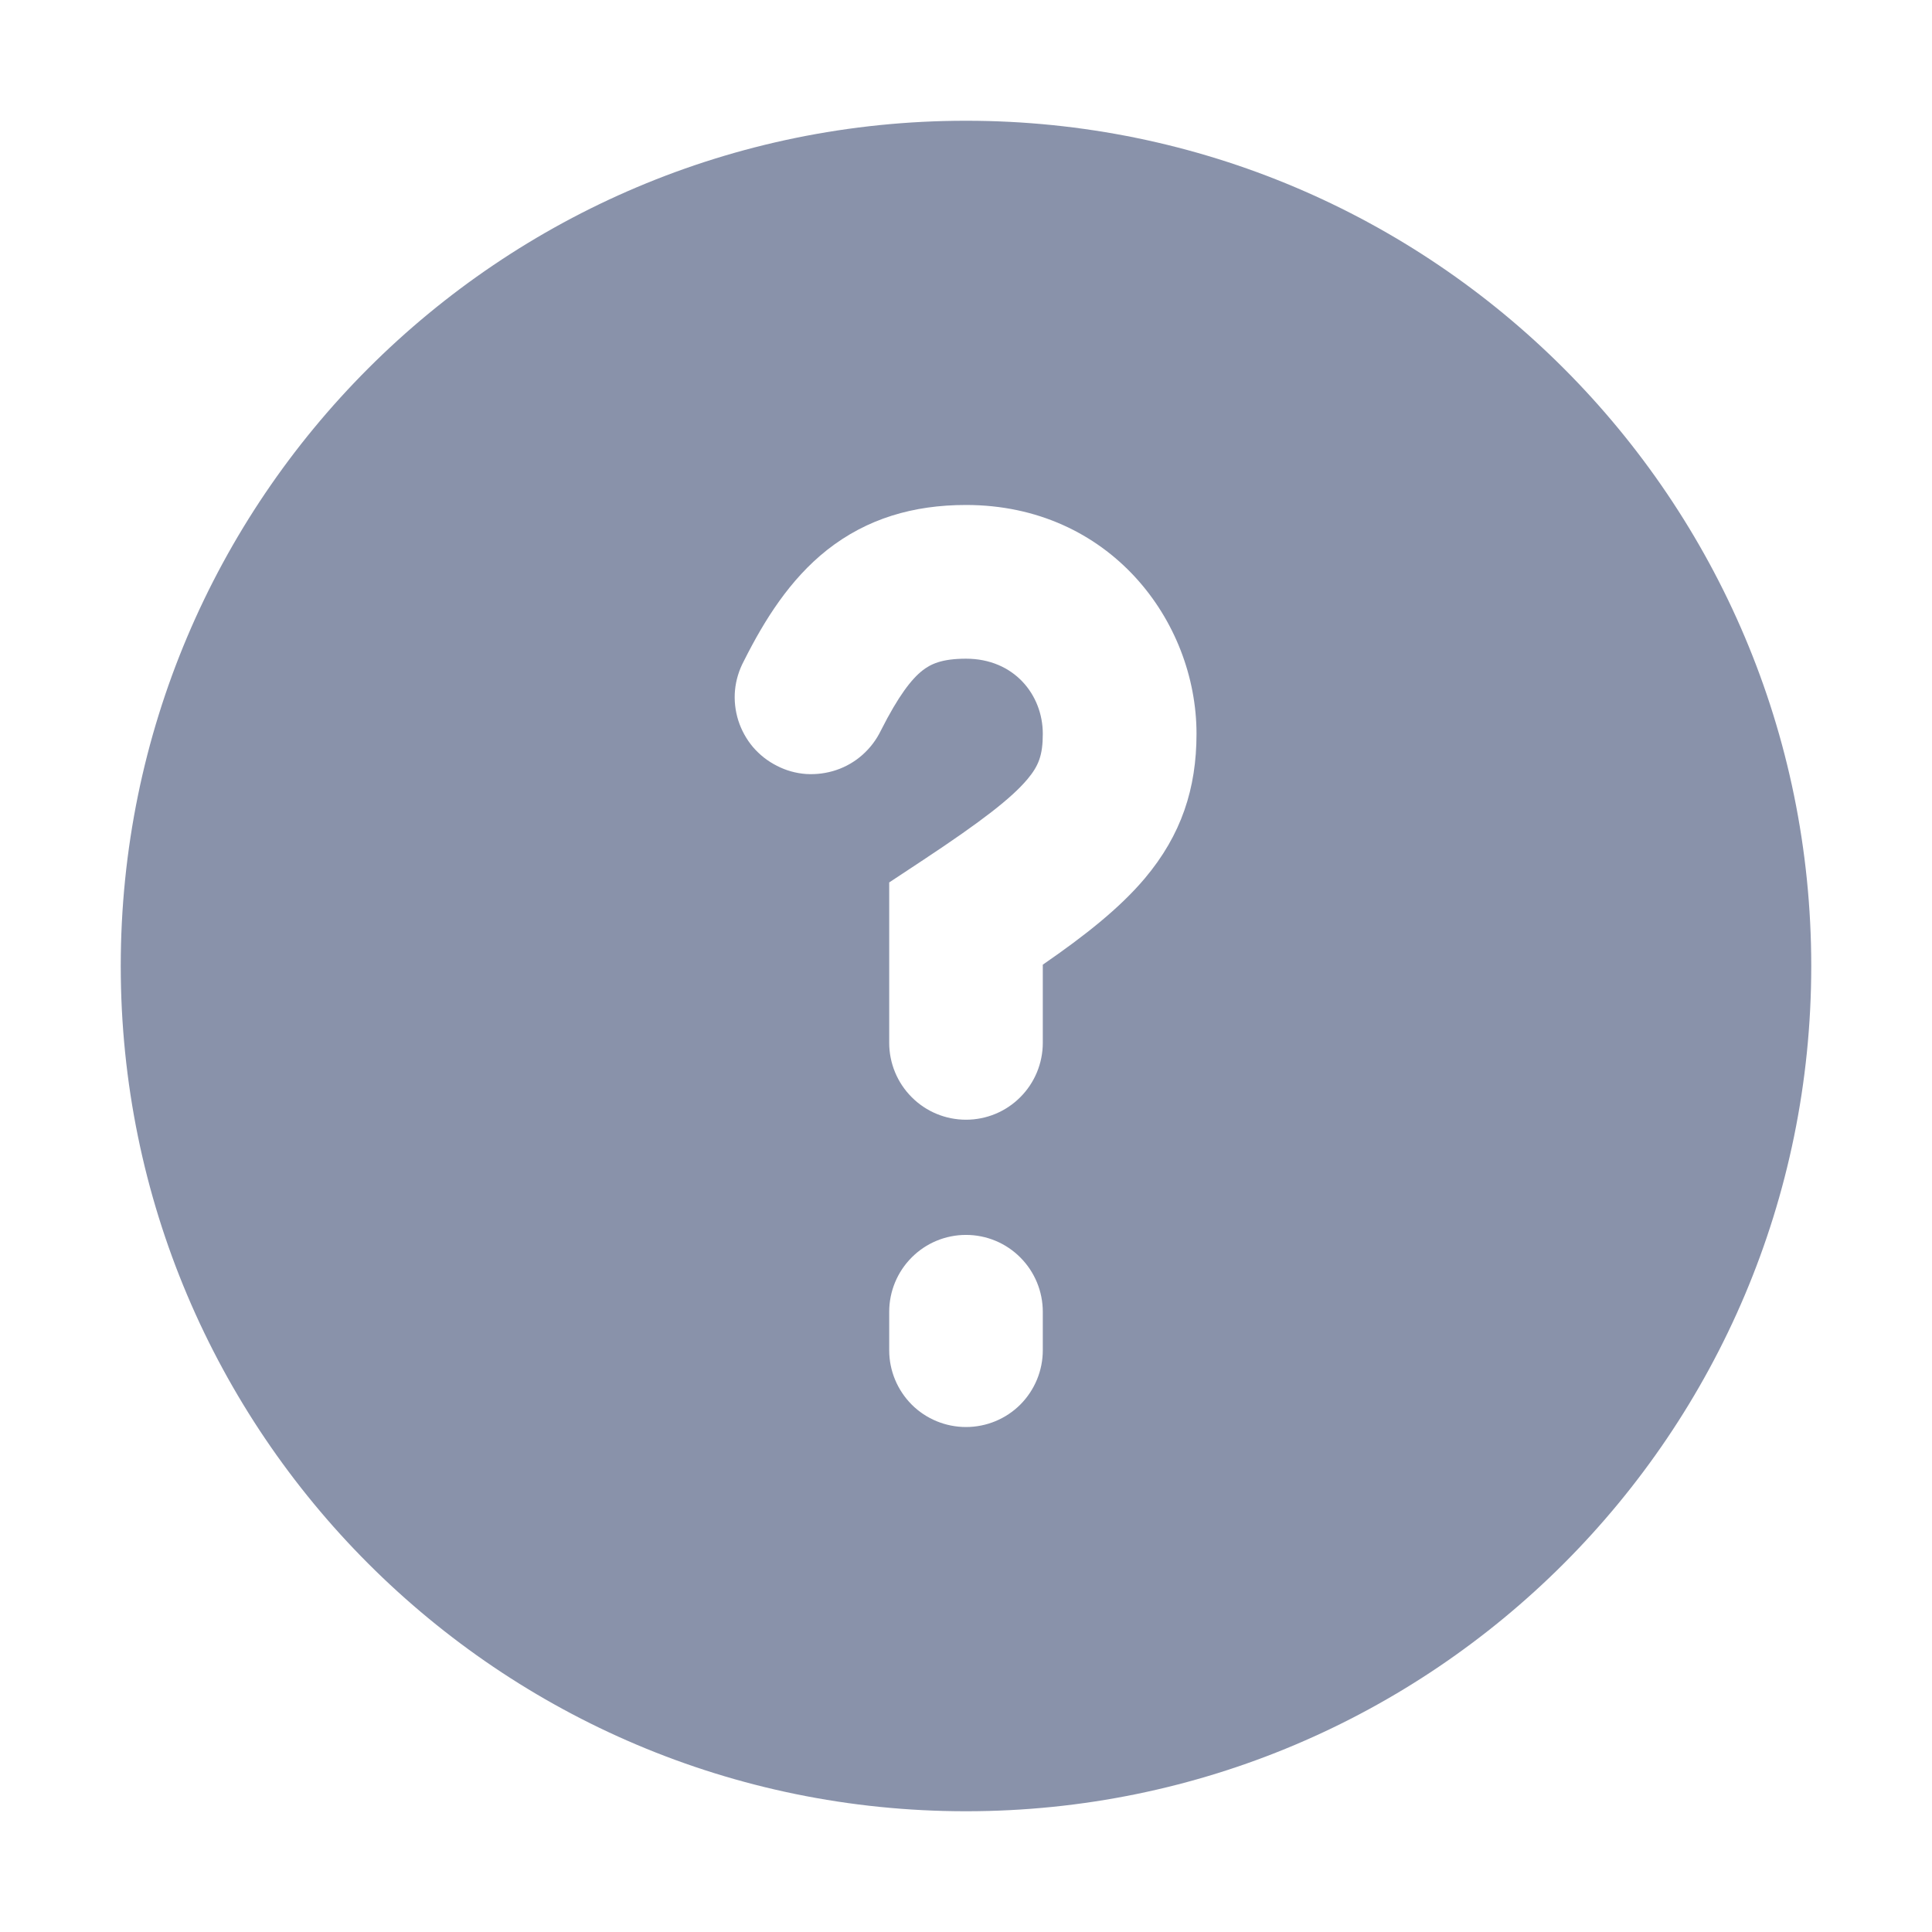 <svg width="16" height="16" viewBox="0 0 16 16" fill="none" xmlns="http://www.w3.org/2000/svg">
<path fill-rule="evenodd" clip-rule="evenodd" d="M8 1C4.134 1 1 4.134 1 8C1 11.866 4.134 15 8 15C11.866 15 15 11.866 15 8C15 4.134 11.866 1 8 1ZM7.295 6.05C7.441 5.761 7.549 5.624 7.639 5.553C7.707 5.5 7.798 5.455 8 5.455C8.398 5.455 8.636 5.754 8.636 6.077C8.636 6.254 8.602 6.342 8.508 6.454C8.376 6.61 8.132 6.8 7.65 7.119L7.364 7.308V8.636C7.364 8.805 7.431 8.967 7.55 9.086C7.669 9.206 7.831 9.273 8 9.273C8.169 9.273 8.331 9.206 8.45 9.086C8.569 8.967 8.636 8.805 8.636 8.636V7.989C8.981 7.751 9.271 7.523 9.481 7.274C9.784 6.914 9.909 6.529 9.909 6.077C9.909 5.141 9.188 4.182 8 4.182C7.565 4.182 7.18 4.294 6.849 4.555C6.541 4.799 6.331 5.134 6.16 5.475C6.12 5.55 6.095 5.632 6.087 5.716C6.079 5.8 6.089 5.886 6.114 5.966C6.14 6.047 6.181 6.122 6.236 6.187C6.291 6.251 6.358 6.304 6.434 6.342C6.509 6.381 6.592 6.404 6.676 6.41C6.761 6.415 6.846 6.404 6.926 6.377C7.006 6.35 7.08 6.307 7.143 6.251C7.207 6.194 7.258 6.126 7.295 6.05ZM8.636 10.864C8.636 10.695 8.569 10.533 8.45 10.414C8.331 10.294 8.169 10.227 8 10.227C7.831 10.227 7.669 10.294 7.55 10.414C7.431 10.533 7.364 10.695 7.364 10.864V11.182C7.364 11.351 7.431 11.512 7.55 11.632C7.669 11.751 7.831 11.818 8 11.818C8.169 11.818 8.331 11.751 8.45 11.632C8.569 11.512 8.636 11.351 8.636 11.182V10.864Z" fill="#142657" fill-opacity="0.5"/>
</svg>
